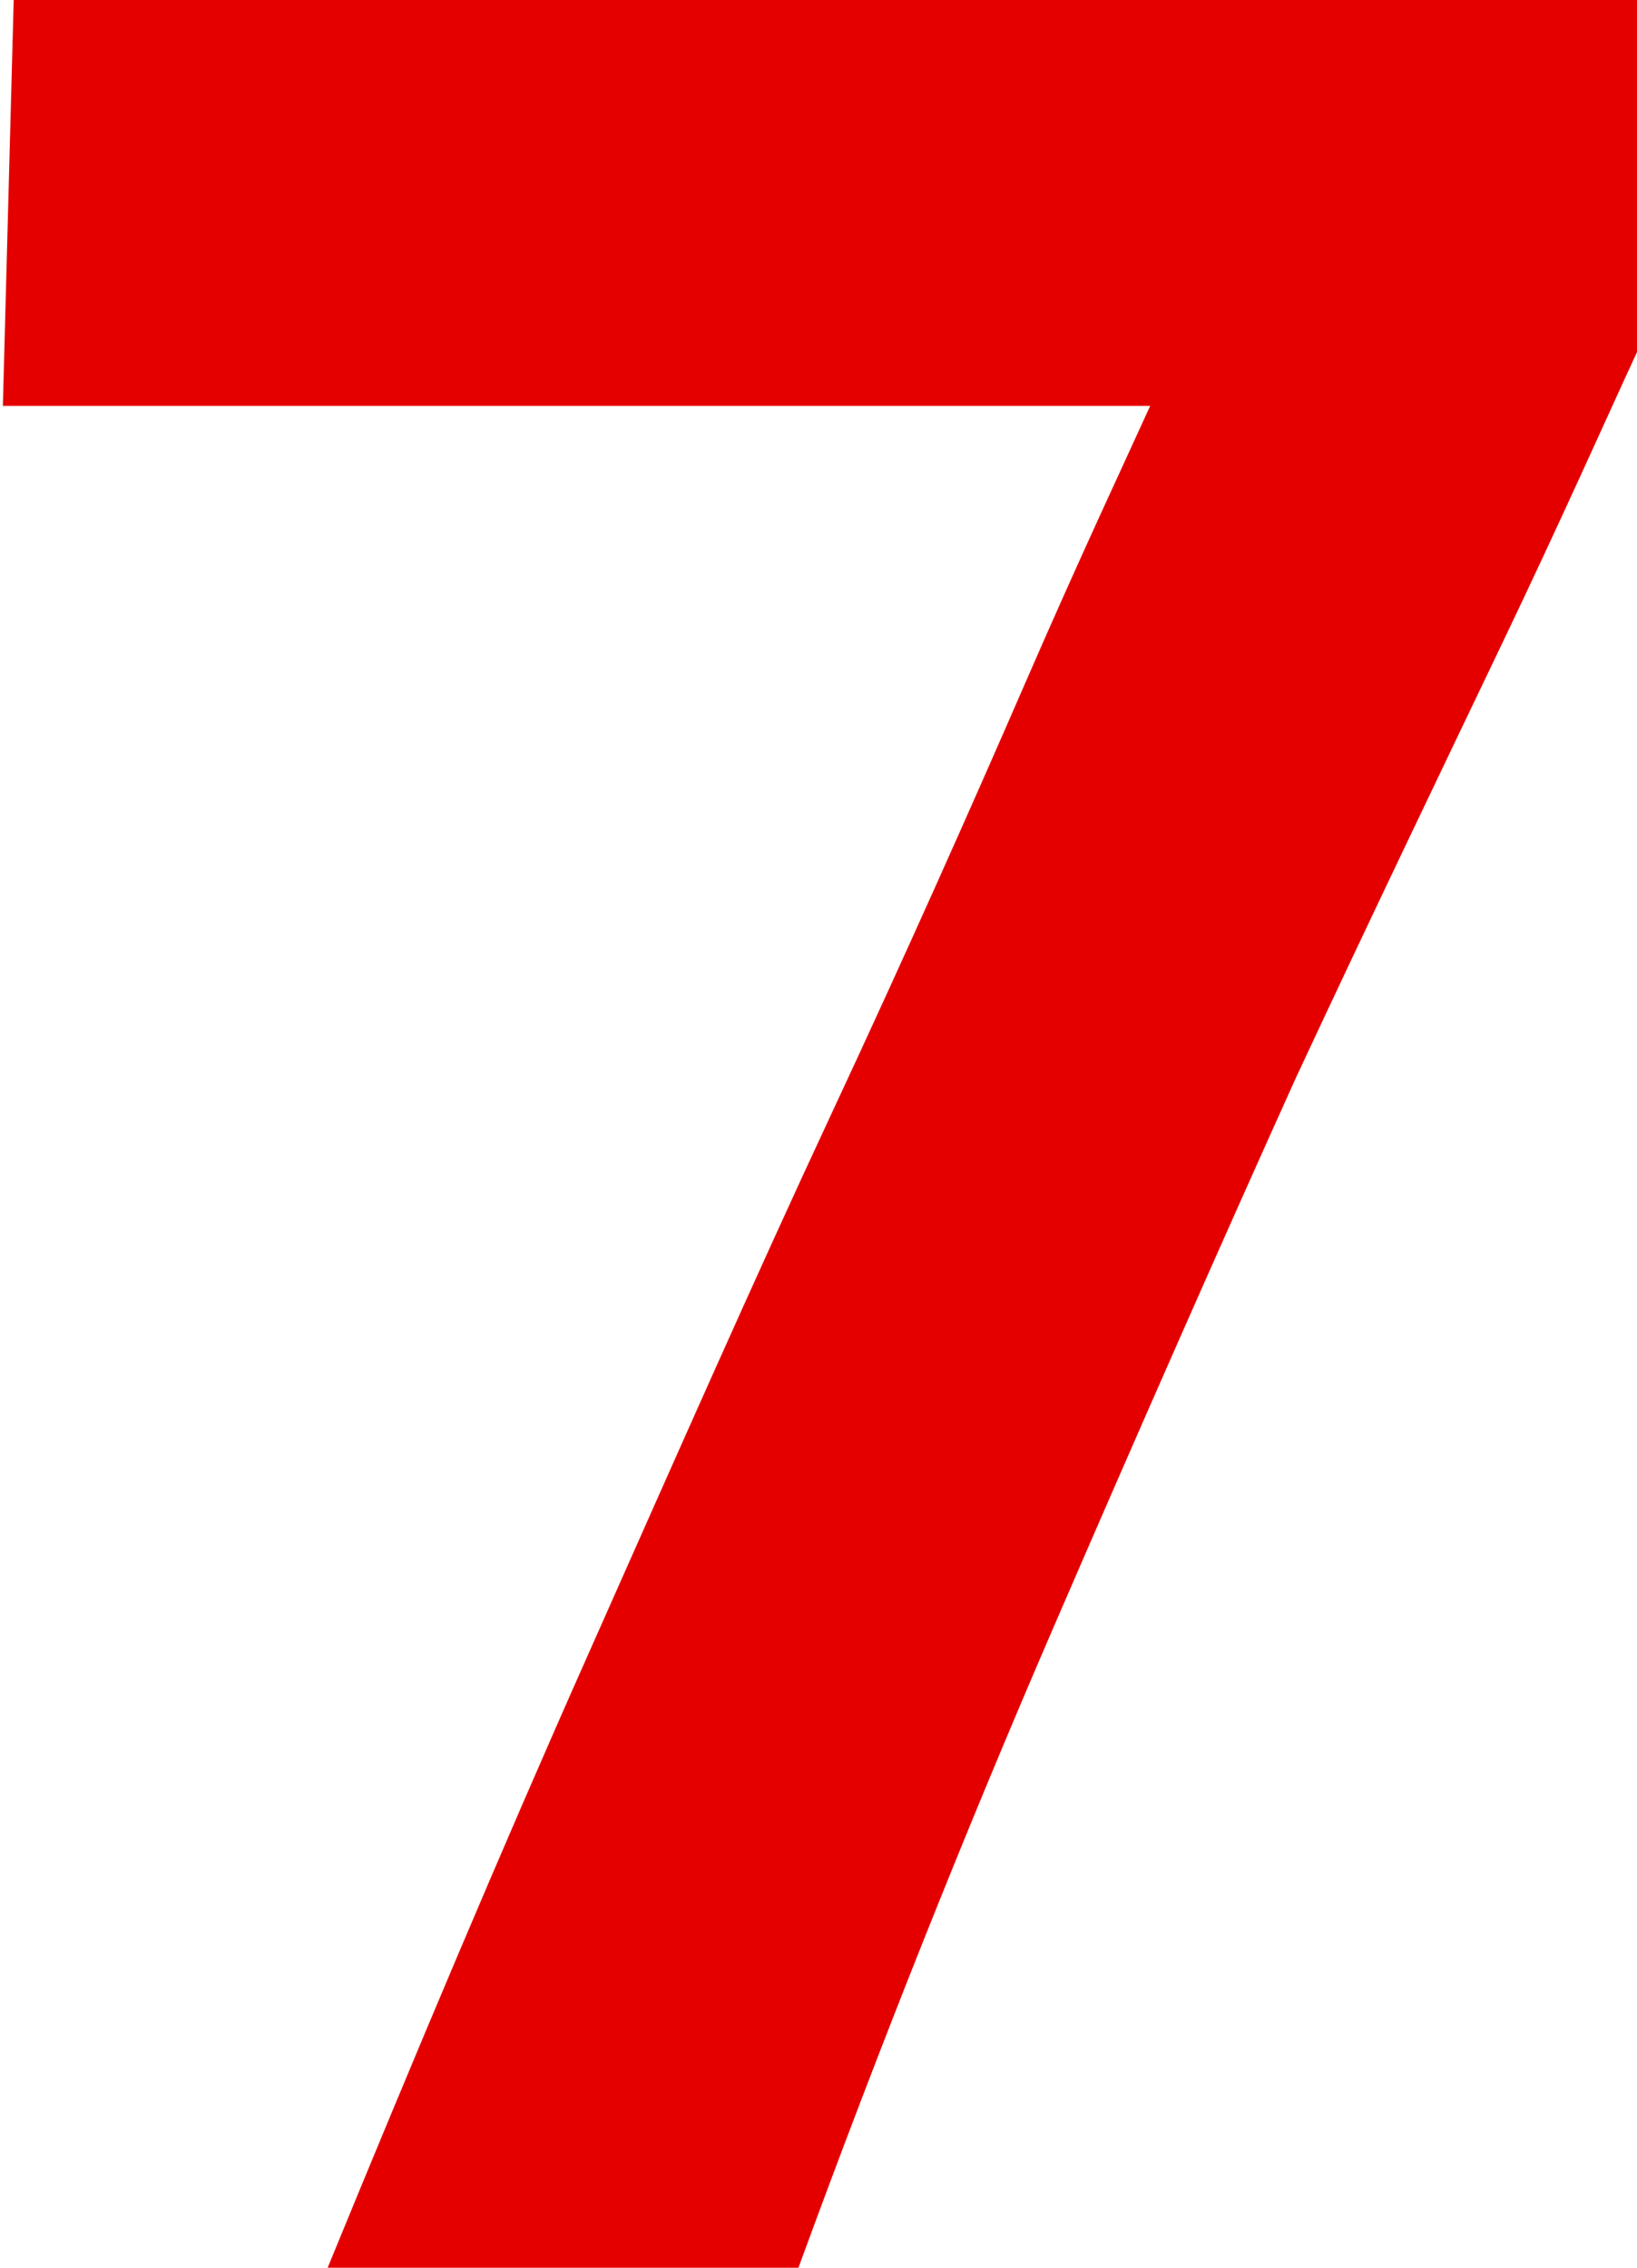 <?xml version="1.0" encoding="utf-8"?>
<!-- Generator: Adobe Illustrator 16.0.3, SVG Export Plug-In . SVG Version: 6.00 Build 0)  -->
<!DOCTYPE svg PUBLIC "-//W3C//DTD SVG 1.1//EN" "http://www.w3.org/Graphics/SVG/1.1/DTD/svg11.dtd">
<svg version="1.1" id="レイヤー_1" xmlns="http://www.w3.org/2000/svg" xmlns:xlink="http://www.w3.org/1999/xlink" x="0px"
	 y="0px" width="36.099px" height="50px" viewBox="461.917 255 36.099 50" enable-background="new 461.917 255 36.099 50"
	 xml:space="preserve">
<title>7</title>
<g id="レイヤー_2">
	<g id="レイヤー_1-2">
		<g id="レイヤー_2-2">
			<g id="CONTENTS">
				<g>
					<g>
						<path fill="#E50000" d="M498.019,262.756c-0.716,1.551-1.67,3.7-2.983,6.444c-1.313,2.745-2.863,5.966-4.534,9.546
							c-1.671,3.699-3.461,7.757-5.37,12.172s-3.818,9.188-5.608,14.081h-10.382c1.909-4.654,3.818-9.188,5.728-13.484
							c1.909-4.296,3.699-8.354,5.37-11.933c1.671-3.58,3.103-6.802,4.296-9.547s2.148-4.773,2.745-6.086H461.98l0.239-8.95h35.799
							V262.756z"/>
					</g>
				</g>
			</g>
		</g>
	</g>
</g>
</svg>
